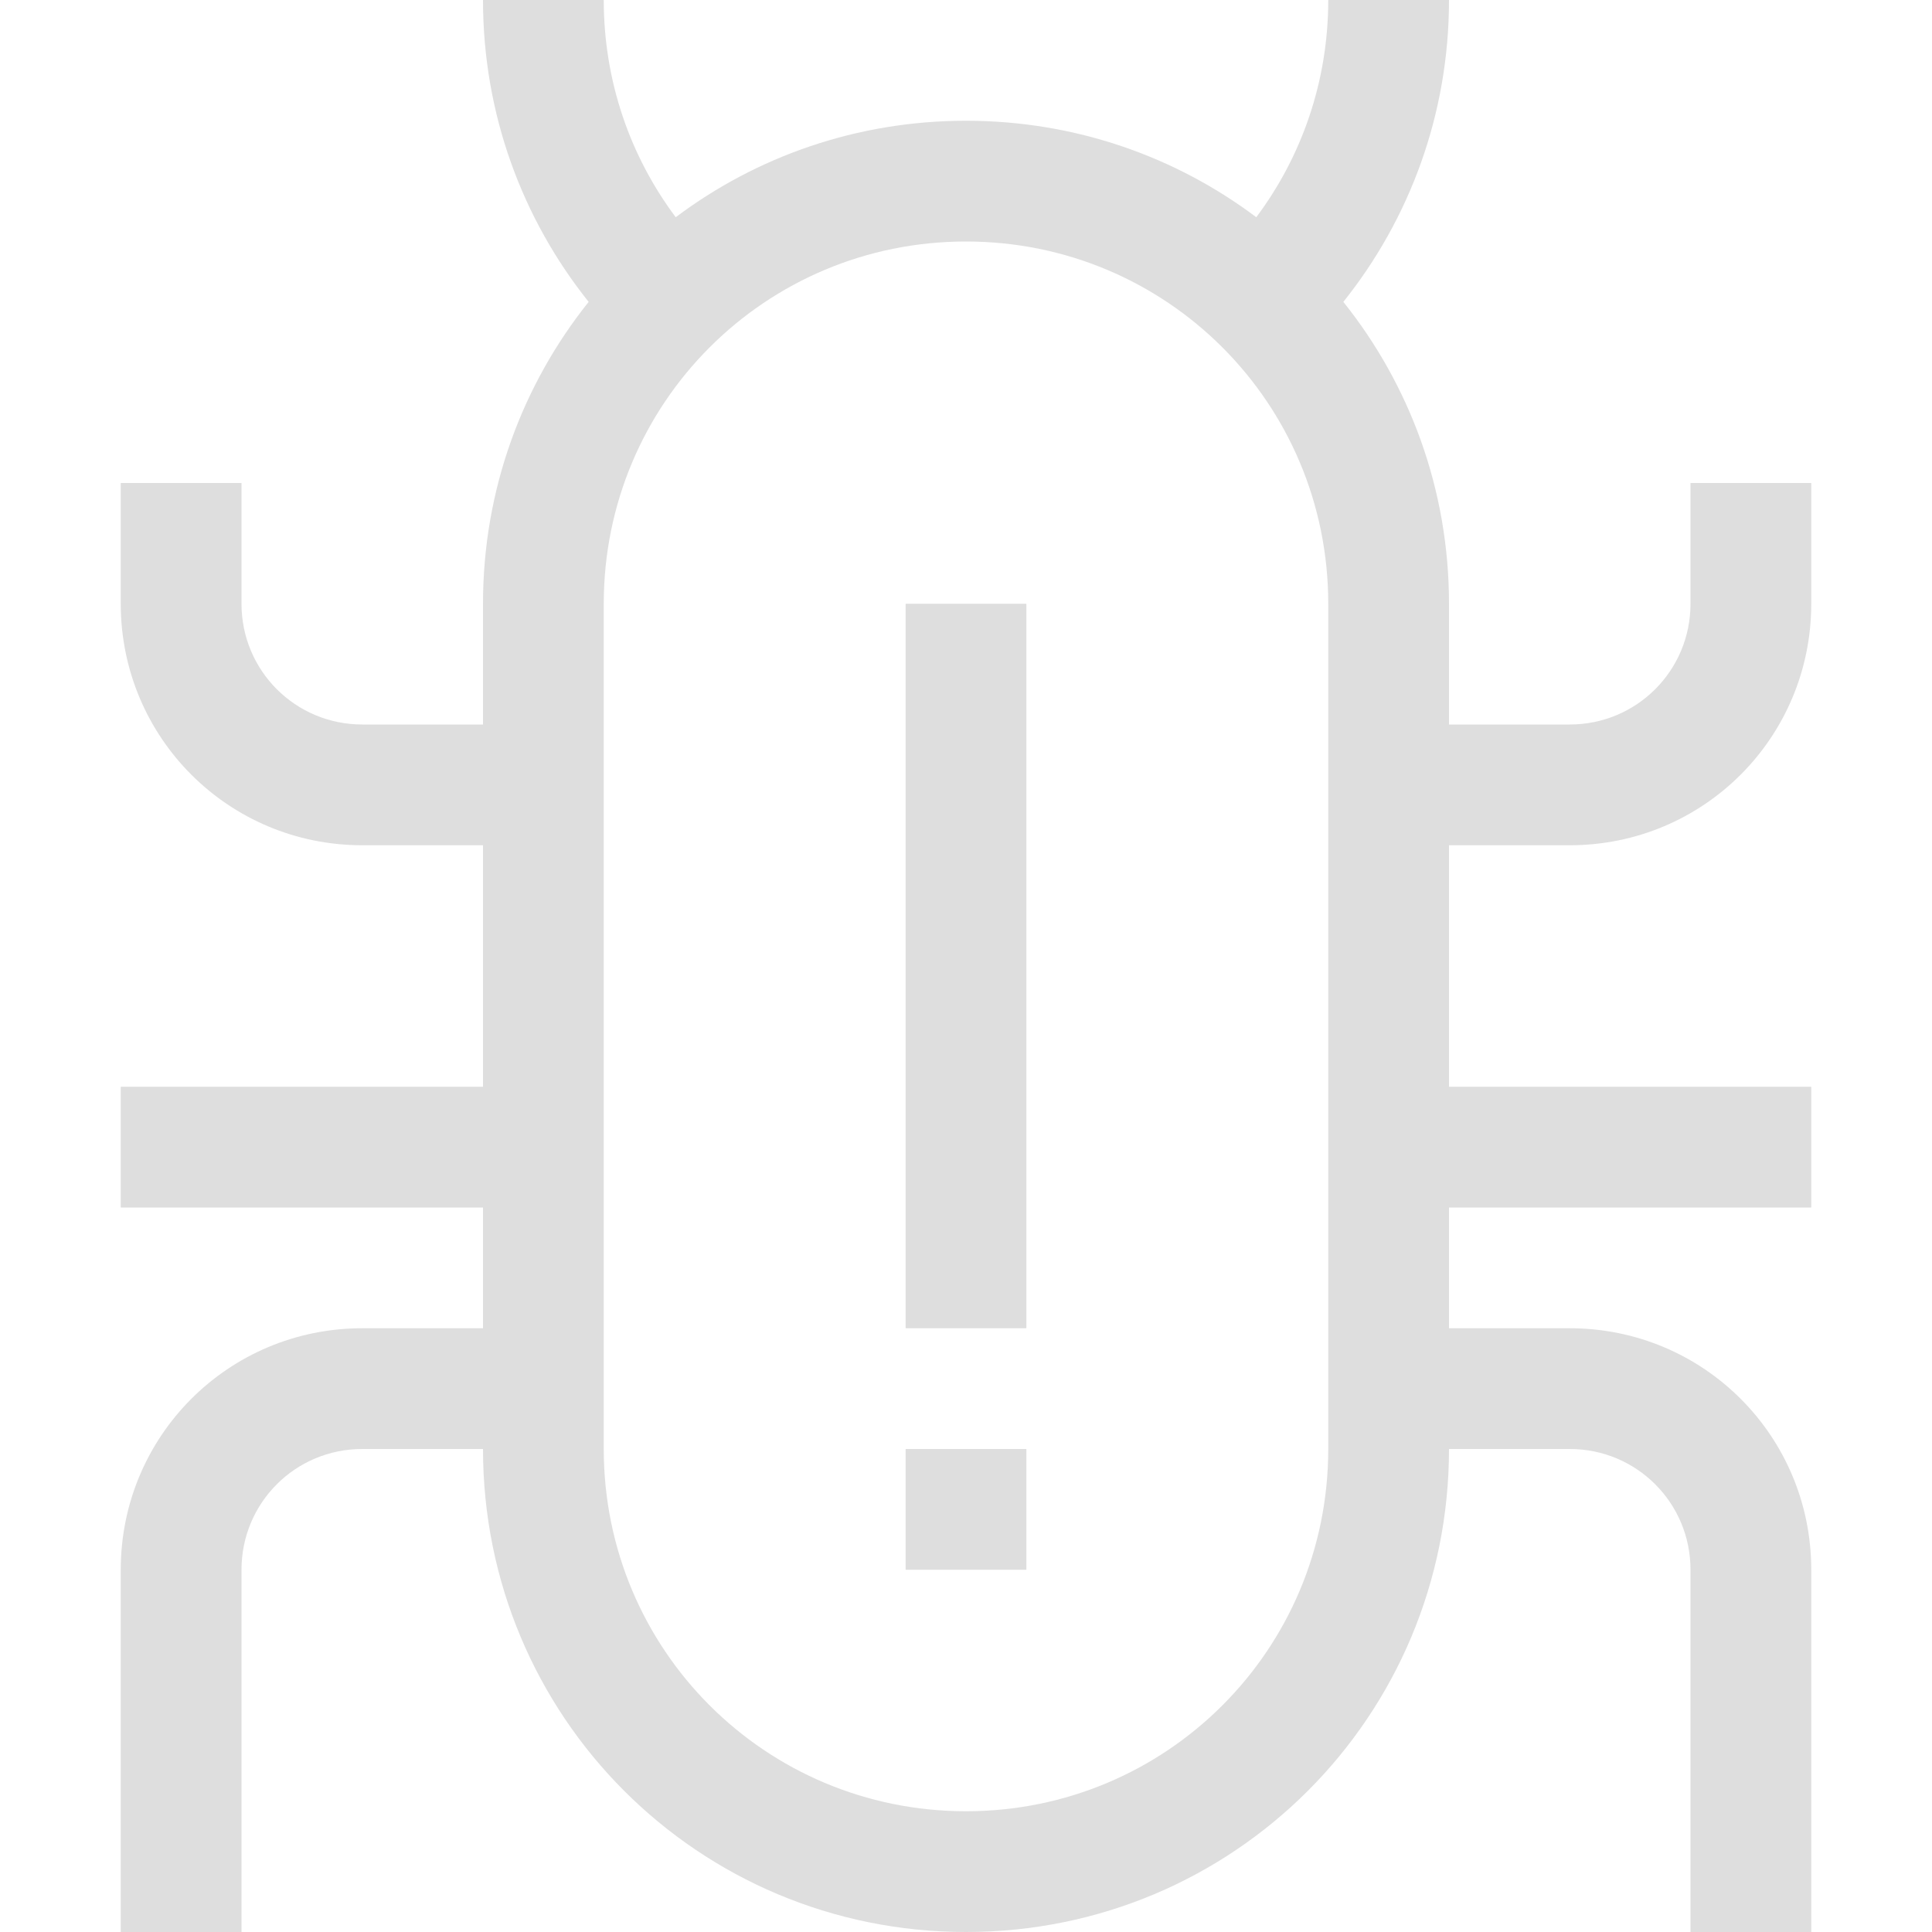 <svg width="16px" height="16px" version="1.1" viewBox="0 0 16 16" xmlns="http://www.w3.org/2000/svg">
 <path d="m4 0c0 0.948 0.328 1.816 0.875 2.5-0.547 0.684-0.875 1.552-0.875 2.5v1h-1c-0.554 0-1-0.446-1-1v-1h-1v1c0 1.108 0.892 2 2 2h1v2h-3v1h3v1h-1c-1.108 0-2 0.892-2 2v3h1v-3c0-0.554 0.446-1 1-1h1c0 2.216 1.784 4 4 4 2.216 0 4-1.784 4-4h1c0.554 0 1 0.446 1 1v3h1v-3c0-1.108-0.892-2-2-2h-1v-1h3v-1h-3v-2h1c1.108 0 2-0.892 2-2v-1h-1v1c0 0.554-0.446 1-1 1h-1v-1c0-0.948-0.328-1.816-0.875-2.5 0.547-0.684 0.875-1.552 0.875-2.5h-1c0 0.676-0.221 1.298-0.596 1.799-0.668-0.502-1.5-0.799-2.404-0.799-0.904 0-1.736 0.297-2.404 0.799-0.375-0.501-0.596-1.123-0.596-1.799h-1zm4 2c1.662 0 3 1.338 3 3v1 1 2 1 2c0 1.662-1.338 3-3 3s-3-1.338-3-3v-1-4-1-1c0-1.662 1.338-3 3-3zm-0.5 3v6h1v-6h-1zm0 7v1h1v-1h-1z" fill="#dedede" stroke-linecap="round" stroke-linejoin="round" style="paint-order:stroke fill markers"/>
</svg>

